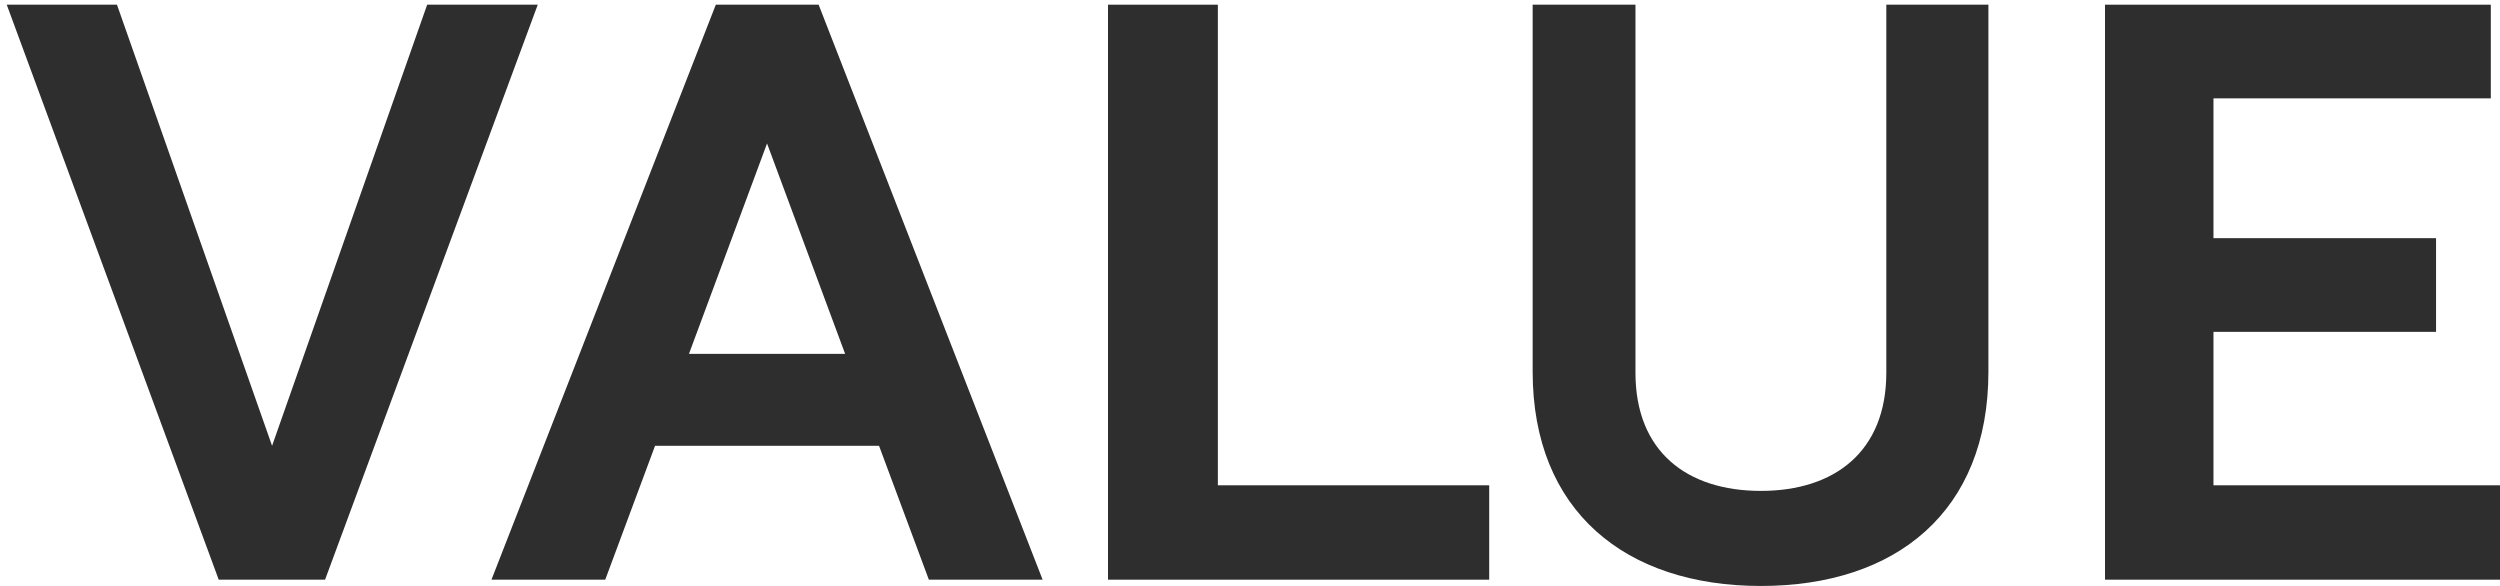 <svg width="307" height="72" viewBox="0 0 307 72" fill="none" xmlns="http://www.w3.org/2000/svg">
<path d="M0.827 0.575H14.364L33.41 54.745L52.456 0.575H66.036L39.918 71.184H26.859L0.827 0.575Z" fill="#2E2E2E"/>
<path d="M87.902 0.575H100.528L128.034 71.184H114.064L107.947 54.745H80.44L74.323 71.184H60.352L87.902 0.575ZM103.782 43.456L94.193 17.616L84.605 43.456H103.782Z" fill="#2E2E2E"/>
<path d="M136.104 0.575H149.553V59.595H182.874V71.184H136.061V0.575H136.104Z" fill="#2E2E2E"/>
<path d="M188.21 45.645V0.575H200.835V45.774C200.835 55.474 207.17 60.282 216.237 60.282C225.305 60.282 231.639 55.432 231.639 45.774V0.575H244.177V45.645C244.177 62.814 232.854 71.957 216.237 71.957C199.62 71.957 188.21 62.772 188.21 45.645Z" fill="#2E2E2E"/>
<path d="M258.451 0.575H305.872V12.079H271.814V29.248H299.147V40.752H271.814V59.595H307V71.184H258.495V0.575H258.451Z" fill="#2E2E2E"/>
</svg>
